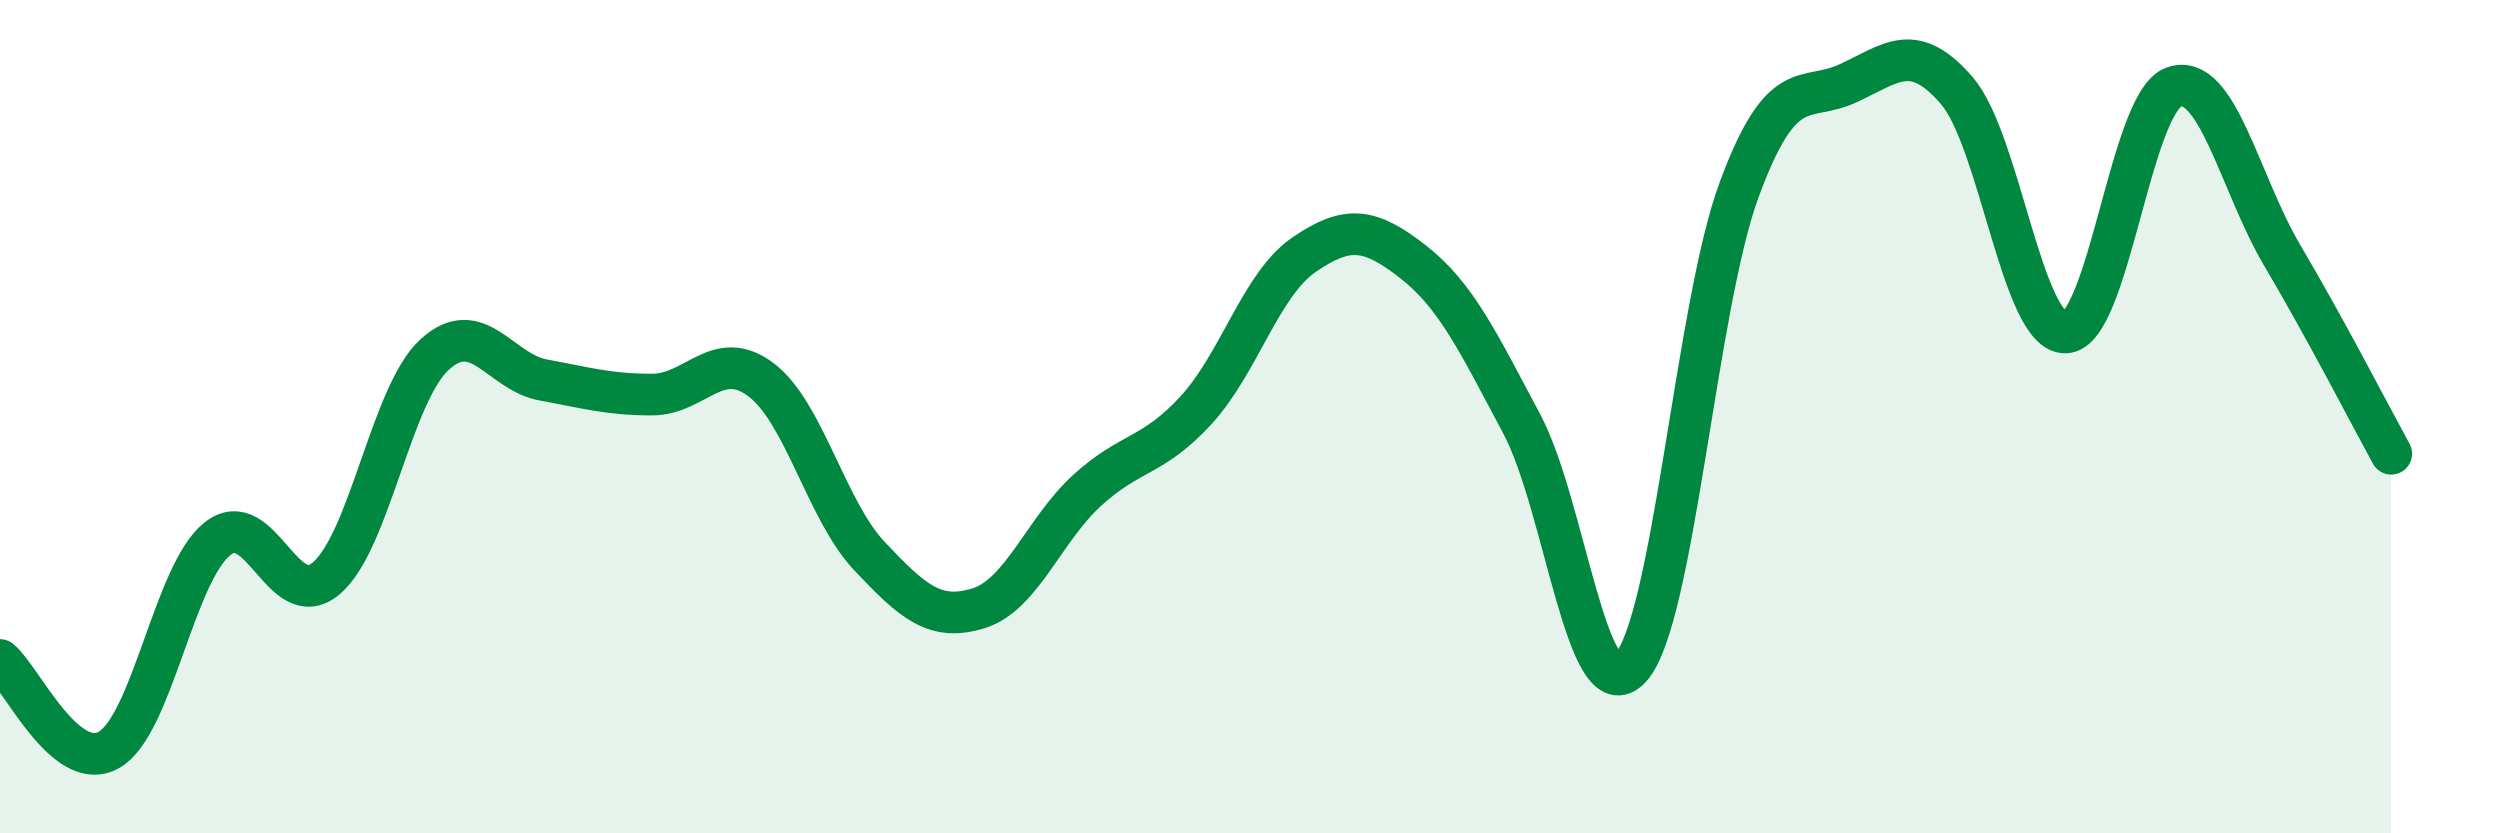 
    <svg width="60" height="20" viewBox="0 0 60 20" xmlns="http://www.w3.org/2000/svg">
      <path
        d="M 0,15.84 C 0.52,16.27 1.57,18.58 2.61,18 C 3.65,17.42 4.18,13.75 5.22,12.93 C 6.26,12.11 6.79,14.76 7.83,13.88 C 8.87,13 9.39,9.46 10.43,8.51 C 11.47,7.56 12,8.93 13.04,9.12 C 14.08,9.31 14.61,9.47 15.65,9.47 C 16.69,9.47 17.22,8.33 18.26,9.11 C 19.3,9.89 19.83,12.25 20.87,13.35 C 21.91,14.45 22.44,14.92 23.48,14.6 C 24.52,14.28 25.05,12.72 26.09,11.77 C 27.13,10.82 27.66,10.98 28.7,9.85 C 29.74,8.72 30.26,6.82 31.3,6.11 C 32.34,5.4 32.87,5.47 33.91,6.28 C 34.95,7.09 35.48,8.22 36.52,10.17 C 37.56,12.12 38.09,17.15 39.13,16.03 C 40.17,14.91 40.7,7.36 41.74,4.55 C 42.78,1.74 43.31,2.48 44.35,2 C 45.39,1.52 45.92,0.97 46.96,2.17 C 48,3.37 48.53,8 49.57,7.98 C 50.61,7.96 51.13,2.46 52.17,2.09 C 53.21,1.72 53.74,4.38 54.78,6.14 C 55.82,7.9 56.87,9.94 57.39,10.89L57.39 20L0 20Z"
        fill="#008740"
        opacity="0.1"
        stroke-linecap="round"
        stroke-linejoin="round"
      />
      <path
        d="M 0,15.84 C 0.52,16.27 1.57,18.58 2.61,18 C 3.65,17.42 4.18,13.75 5.22,12.93 C 6.26,12.11 6.79,14.76 7.83,13.88 C 8.87,13 9.39,9.46 10.43,8.51 C 11.47,7.56 12,8.93 13.04,9.12 C 14.08,9.31 14.61,9.47 15.65,9.47 C 16.69,9.47 17.22,8.33 18.26,9.11 C 19.3,9.89 19.83,12.25 20.87,13.35 C 21.91,14.45 22.44,14.92 23.48,14.6 C 24.52,14.28 25.05,12.72 26.09,11.77 C 27.13,10.82 27.66,10.98 28.7,9.85 C 29.74,8.72 30.26,6.82 31.3,6.11 C 32.34,5.4 32.87,5.47 33.91,6.28 C 34.95,7.09 35.48,8.22 36.52,10.17 C 37.56,12.12 38.09,17.15 39.13,16.03 C 40.17,14.91 40.7,7.36 41.74,4.55 C 42.78,1.74 43.31,2.48 44.35,2 C 45.39,1.52 45.92,0.97 46.96,2.17 C 48,3.37 48.53,8 49.57,7.98 C 50.61,7.96 51.13,2.46 52.17,2.09 C 53.21,1.72 53.74,4.38 54.78,6.14 C 55.82,7.9 56.87,9.94 57.39,10.89"
        stroke="#008740"
        stroke-width="1"
        fill="none"
        stroke-linecap="round"
        stroke-linejoin="round"
      />
    </svg>
  
